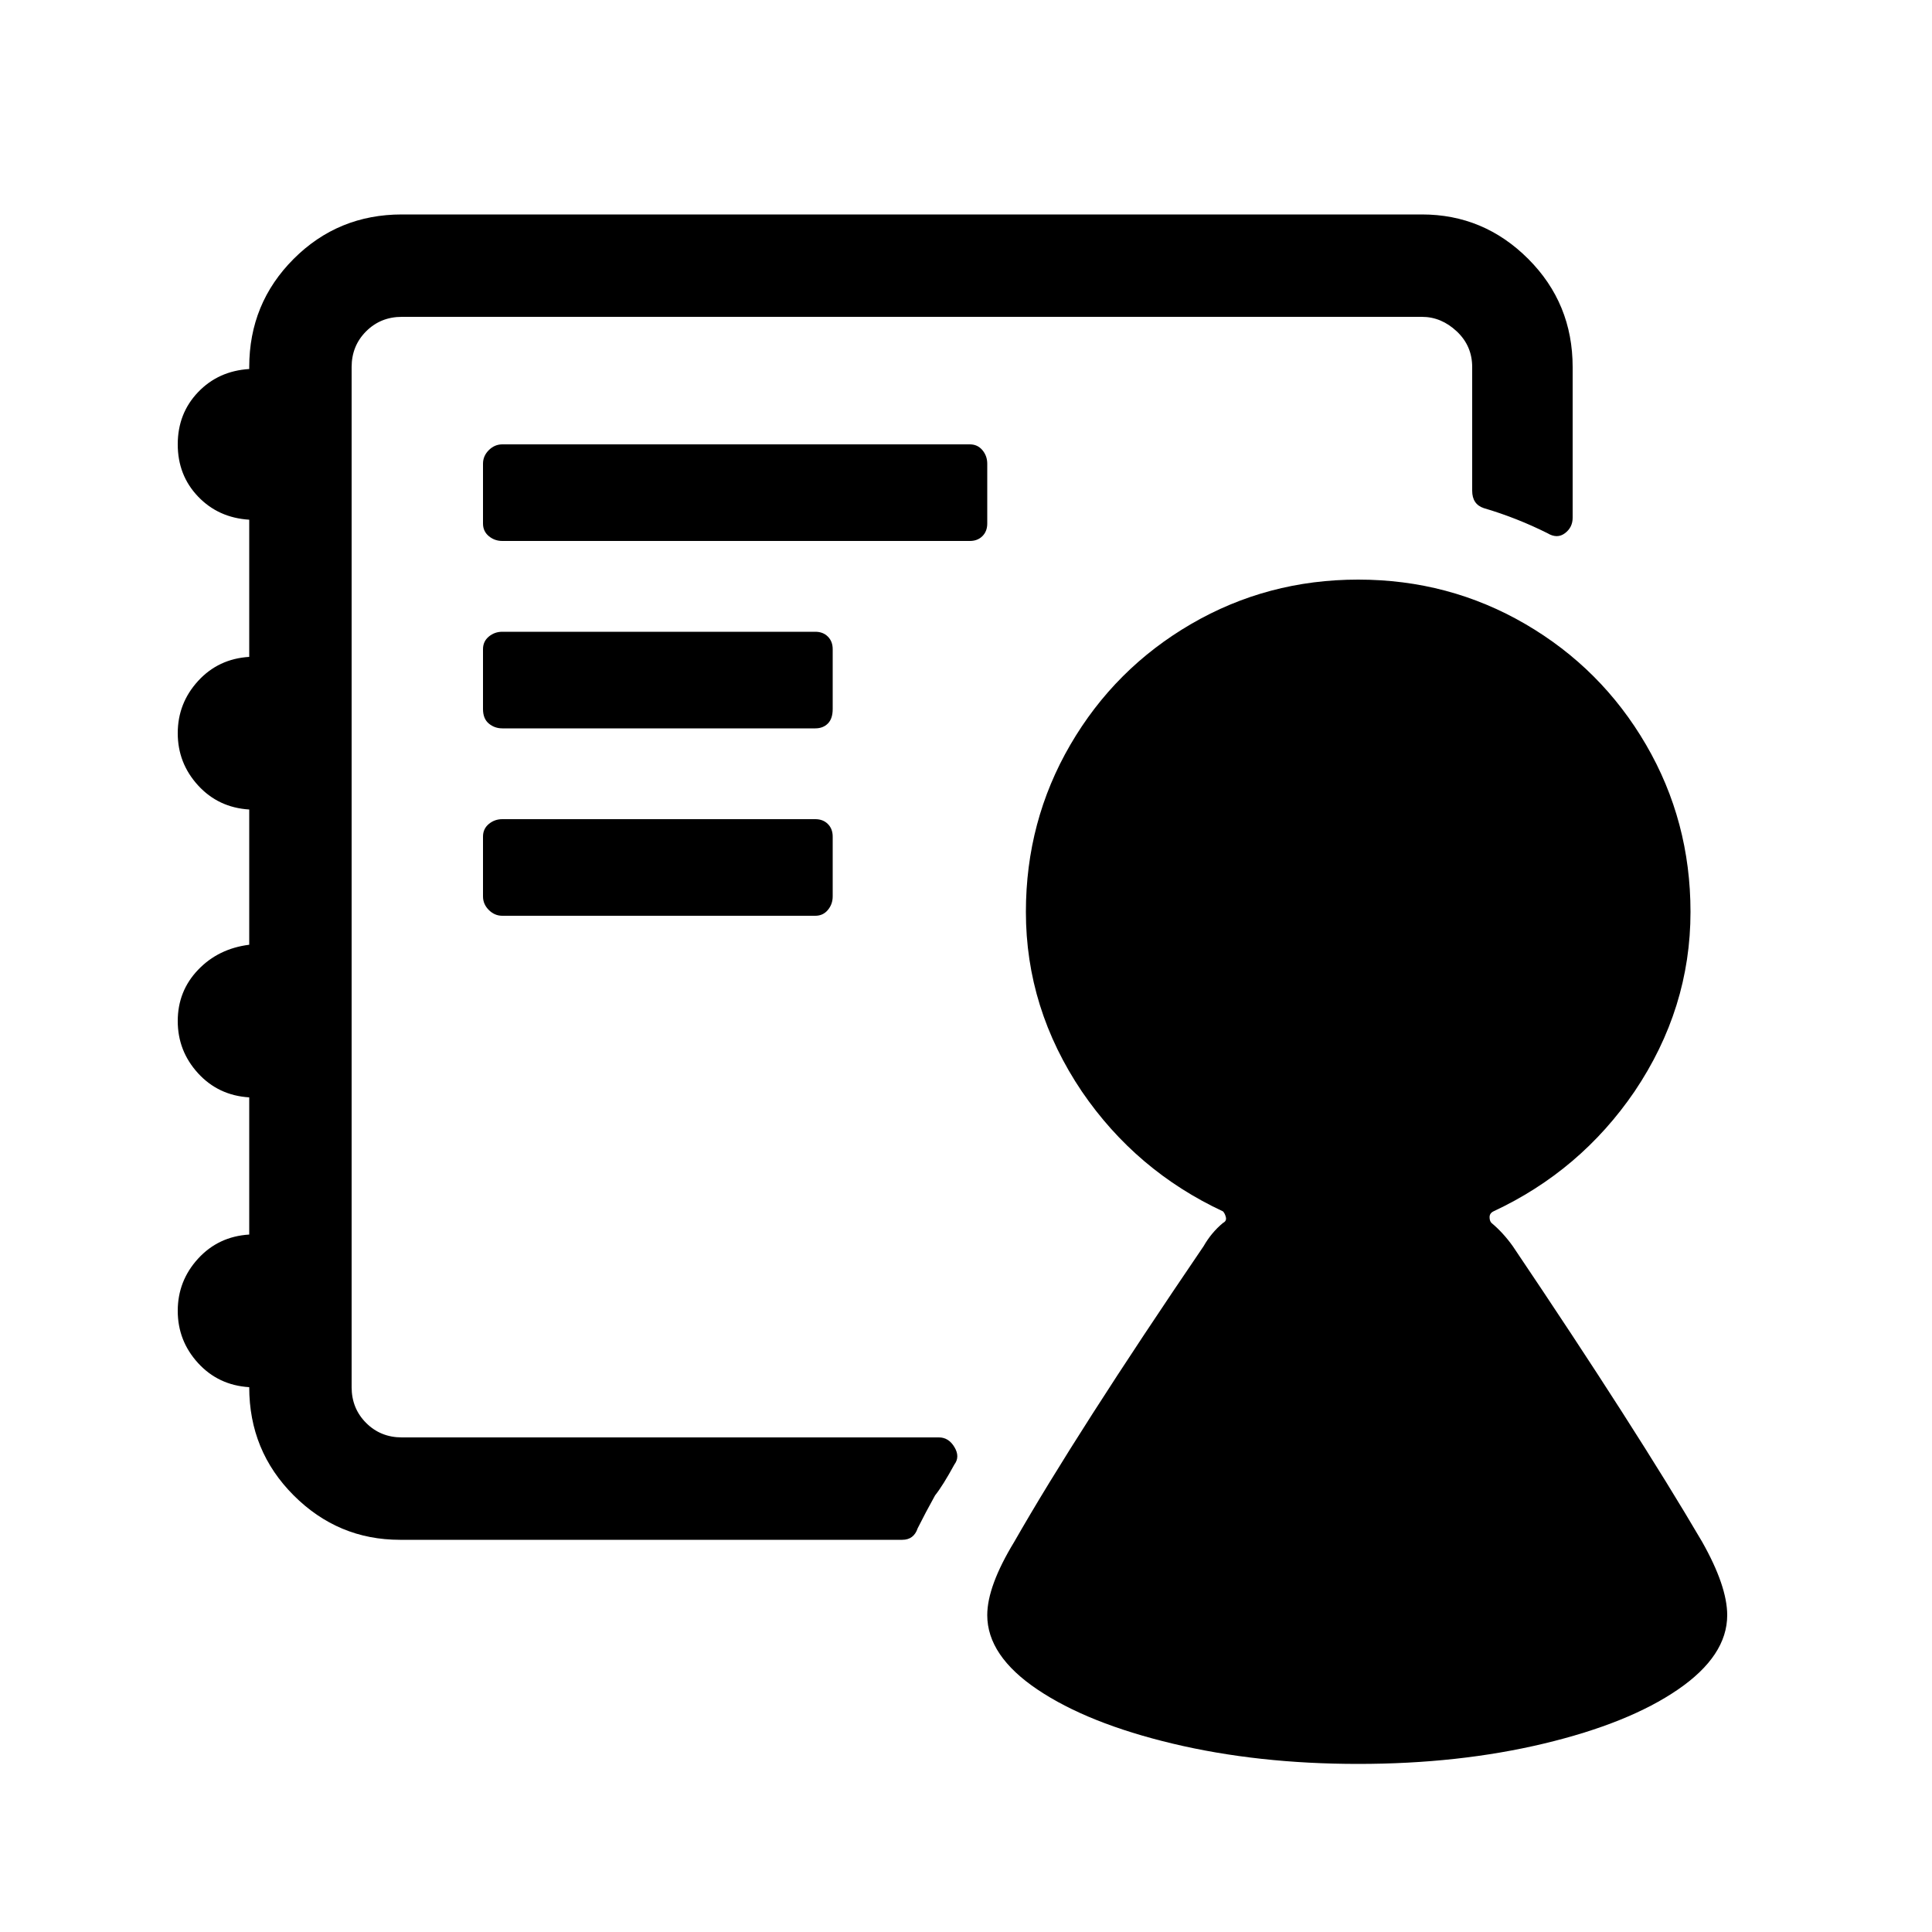 <?xml version="1.0" encoding="utf-8"?>
<svg fill="#000000" width="800px" height="800px" viewBox="0 0 1000 1000" xmlns="http://www.w3.org/2000/svg"><path d="M484 774q4-5 10-16 3-4 0-9t-8-5H208q-11 0-18.5-7.5T182 718V190q0-11 7.5-18.5T208 164h528q10 0 18 7.5t8 18.5v64q0 7 6 9 17 5 33 13 5 3 9 0t4-8v-78q0-33-23-56t-55-23H208q-33 0-56 23t-23 56v1q-16 1-26.5 12T92 230t10.5 27 26.5 12v71q-16 1-26.5 12.5t-10.5 27 10.5 27T129 419v70q-16 2-26.5 13T92 528.5t10.5 27T129 568v71q-16 1-26.5 12.5t-10.5 27 10.5 27T129 718q0 33 23 56t55 23h260q6 0 8-6 4-8 9-17zm397 24q-34-58-98-153-5-7-11-12-1-1-1-3t2-3q45-21 73-62 29-43 29-93 0-47-23-86.5T789.5 323 703 300t-86.5 23-62.5 62.5-23 86.5q0 50 29 93 28 41 73 62 1 1 1.5 3t-1.5 3q-6 5-10 12-66 97-98 153-14 23-14 38 0 21 26 38.5t70 28 96 10.5 96-10.5 69.5-28T894 836q0-15-13-38zM260 230h242q4 0 6.5 3t2.5 7v31q0 4-2.5 6.5T502 280H260q-4 0-7-2.5t-3-6.5v-31q0-4 3-7t7-3zm0 97h162q4 0 6.5 2.5t2.5 6.5v31q0 5-2.5 7.5T422 377H260q-4 0-7-2.5t-3-7.5v-31q0-4 3-6.5t7-2.5zm0 97h162q4 0 6.5 2.5t2.5 6.5v31q0 4-2.5 7t-6.5 3H260q-4 0-7-3t-3-7v-31q0-4 3-6.5t7-2.5z"/></svg>